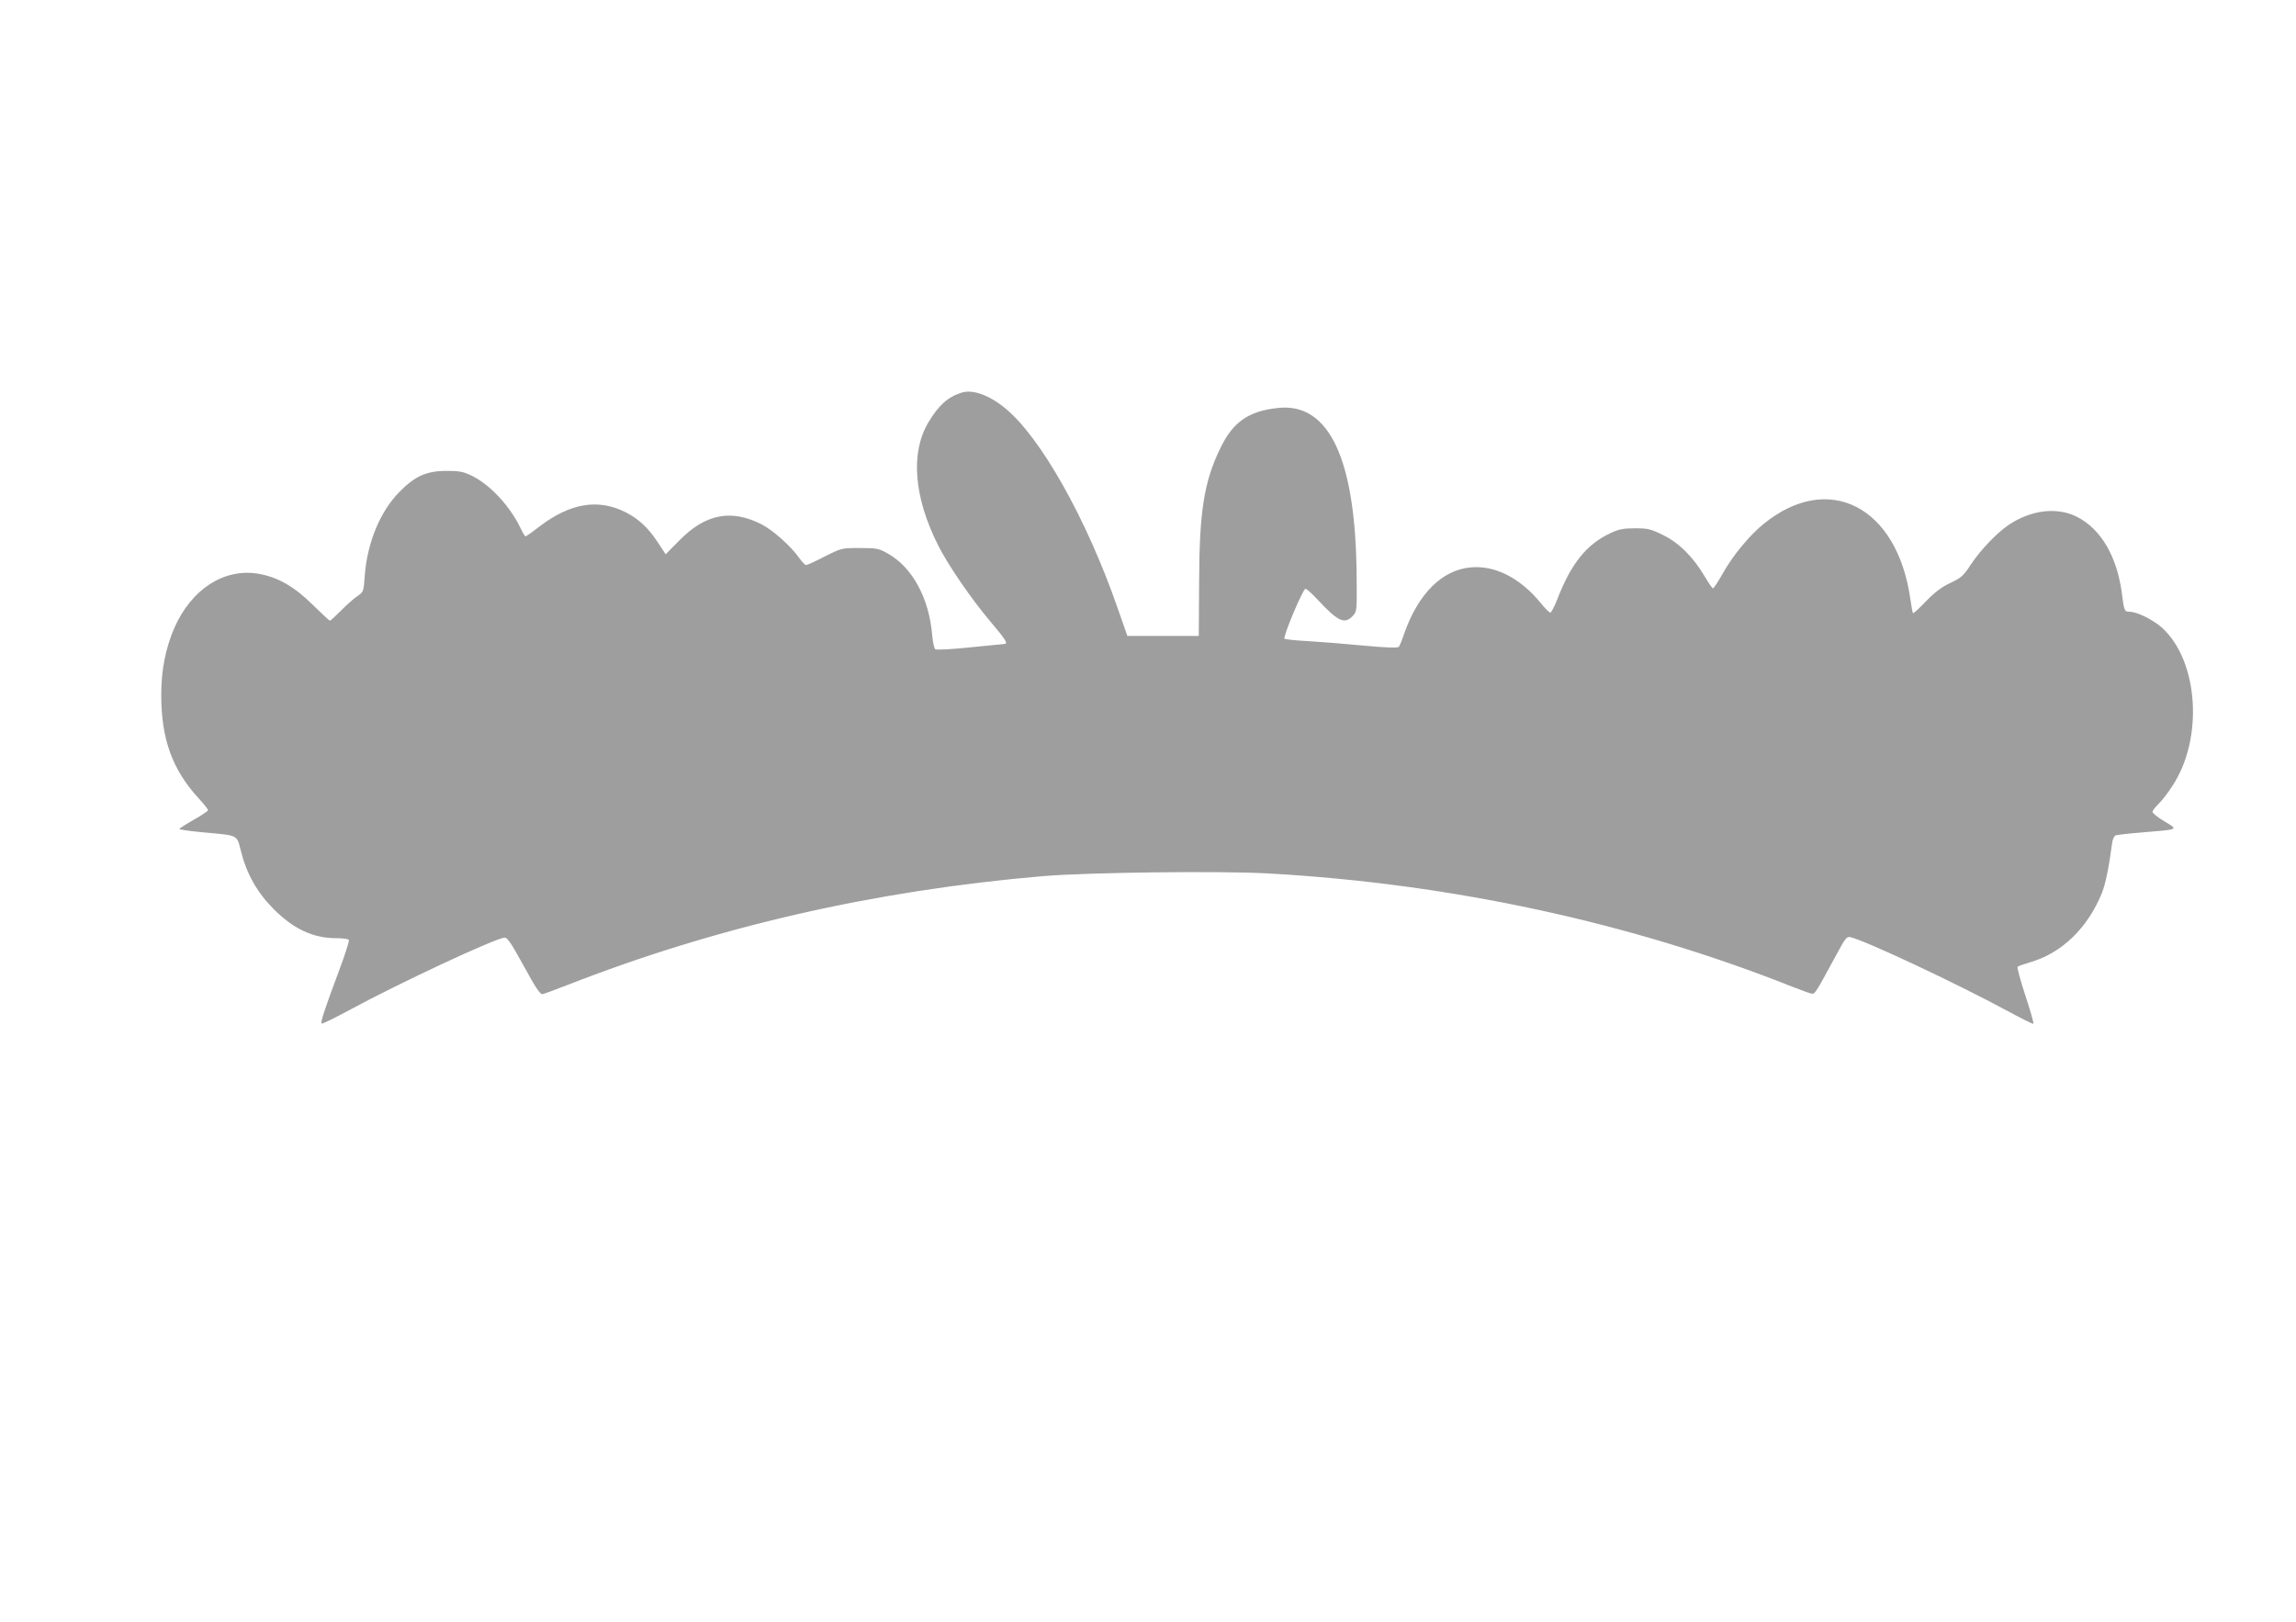 <?xml version="1.0" standalone="no"?>
<!DOCTYPE svg PUBLIC "-//W3C//DTD SVG 20010904//EN"
 "http://www.w3.org/TR/2001/REC-SVG-20010904/DTD/svg10.dtd">
<svg version="1.0" xmlns="http://www.w3.org/2000/svg"
 width="1280pt" height="904pt" viewBox="0 0 1280 904"
 preserveAspectRatio="xMidYMid meet">
<g transform="translate(0,904) scale(0.1,-0.1)"
fill="#9e9e9e" stroke="none">
<path d="M5360 6851 c-76 -24 -128 -71 -184 -165 -101 -169 -82 -415 53 -684
56 -112 184 -298 290 -424 90 -106 103 -128 79 -128 -7 -1 -94 -9 -193 -19
-104 -11 -185 -15 -191 -10 -6 5 -14 40 -17 77 -17 208 -112 382 -249 457 -49
28 -61 30 -154 30 -102 0 -102 0 -196 -47 -51 -27 -98 -48 -104 -48 -6 0 -23
18 -38 39 -45 65 -148 157 -212 189 -169 85 -311 57 -456 -90 l-77 -78 -46 70
c-52 79 -107 129 -178 165 -153 76 -306 51 -477 -78 -41 -32 -77 -57 -80 -57
-4 0 -16 21 -29 48 -60 123 -168 239 -269 289 -49 24 -69 28 -142 28 -112 0
-177 -29 -264 -118 -108 -110 -180 -285 -193 -472 -6 -83 -6 -85 -42 -109 -20
-14 -61 -50 -91 -81 -30 -30 -57 -55 -61 -55 -3 0 -46 40 -95 88 -104 103
-197 156 -306 174 -189 31 -370 -86 -465 -300 -49 -112 -74 -235 -74 -372 -1
-248 61 -420 209 -581 29 -31 52 -61 52 -65 0 -5 -36 -29 -80 -54 -44 -25 -80
-48 -80 -51 0 -4 60 -12 133 -19 198 -18 186 -12 209 -100 32 -130 90 -233
182 -326 112 -113 221 -164 352 -164 35 0 66 -4 69 -10 3 -5 -23 -88 -59 -182
-78 -209 -100 -277 -93 -284 3 -3 73 31 156 76 283 153 804 396 863 403 16 2
36 -27 108 -158 65 -120 92 -159 104 -157 10 2 70 24 134 49 835 327 1713 528
2657 609 254 21 983 30 1255 15 1021 -57 2023 -274 2923 -632 53 -21 104 -39
111 -39 15 0 27 21 131 213 55 102 60 108 84 102 88 -22 588 -257 862 -405 83
-45 153 -80 155 -77 3 3 -17 74 -45 158 -28 85 -47 157 -43 160 4 4 34 14 67
24 177 50 323 190 403 387 21 54 38 137 58 285 3 17 11 33 18 36 7 3 76 11
152 17 205 17 199 14 121 61 -37 22 -67 46 -67 53 0 7 14 25 31 42 18 16 54
62 80 103 174 263 146 695 -57 881 -52 46 -140 90 -184 90 -26 0 -29 7 -40 98
-27 209 -117 364 -253 432 -111 55 -256 37 -380 -47 -64 -43 -157 -140 -209
-219 -42 -64 -54 -75 -114 -103 -49 -23 -86 -51 -136 -102 -38 -40 -71 -70
-73 -67 -3 2 -9 38 -15 79 -73 515 -455 712 -816 420 -79 -63 -174 -178 -230
-278 -26 -46 -50 -83 -54 -83 -4 0 -25 30 -46 66 -63 107 -143 188 -232 231
-69 34 -84 38 -156 38 -67 0 -91 -5 -138 -27 -134 -63 -220 -170 -298 -373
-15 -38 -32 -70 -37 -70 -6 0 -31 25 -55 55 -113 138 -254 210 -389 197 -159
-14 -292 -146 -370 -367 -12 -36 -26 -70 -30 -75 -6 -8 -66 -6 -196 6 -103 10
-243 21 -310 25 -66 3 -126 10 -132 13 -11 7 100 273 117 279 5 1 35 -26 67
-60 113 -122 151 -140 196 -92 24 26 24 27 22 225 -5 650 -153 965 -437 935
-165 -17 -253 -78 -324 -227 -90 -185 -116 -353 -117 -744 l-2 -300 -199 0
-199 0 -56 160 c-172 494 -429 950 -626 1110 -89 73 -182 106 -243 86z"/>
</g>
</svg>
